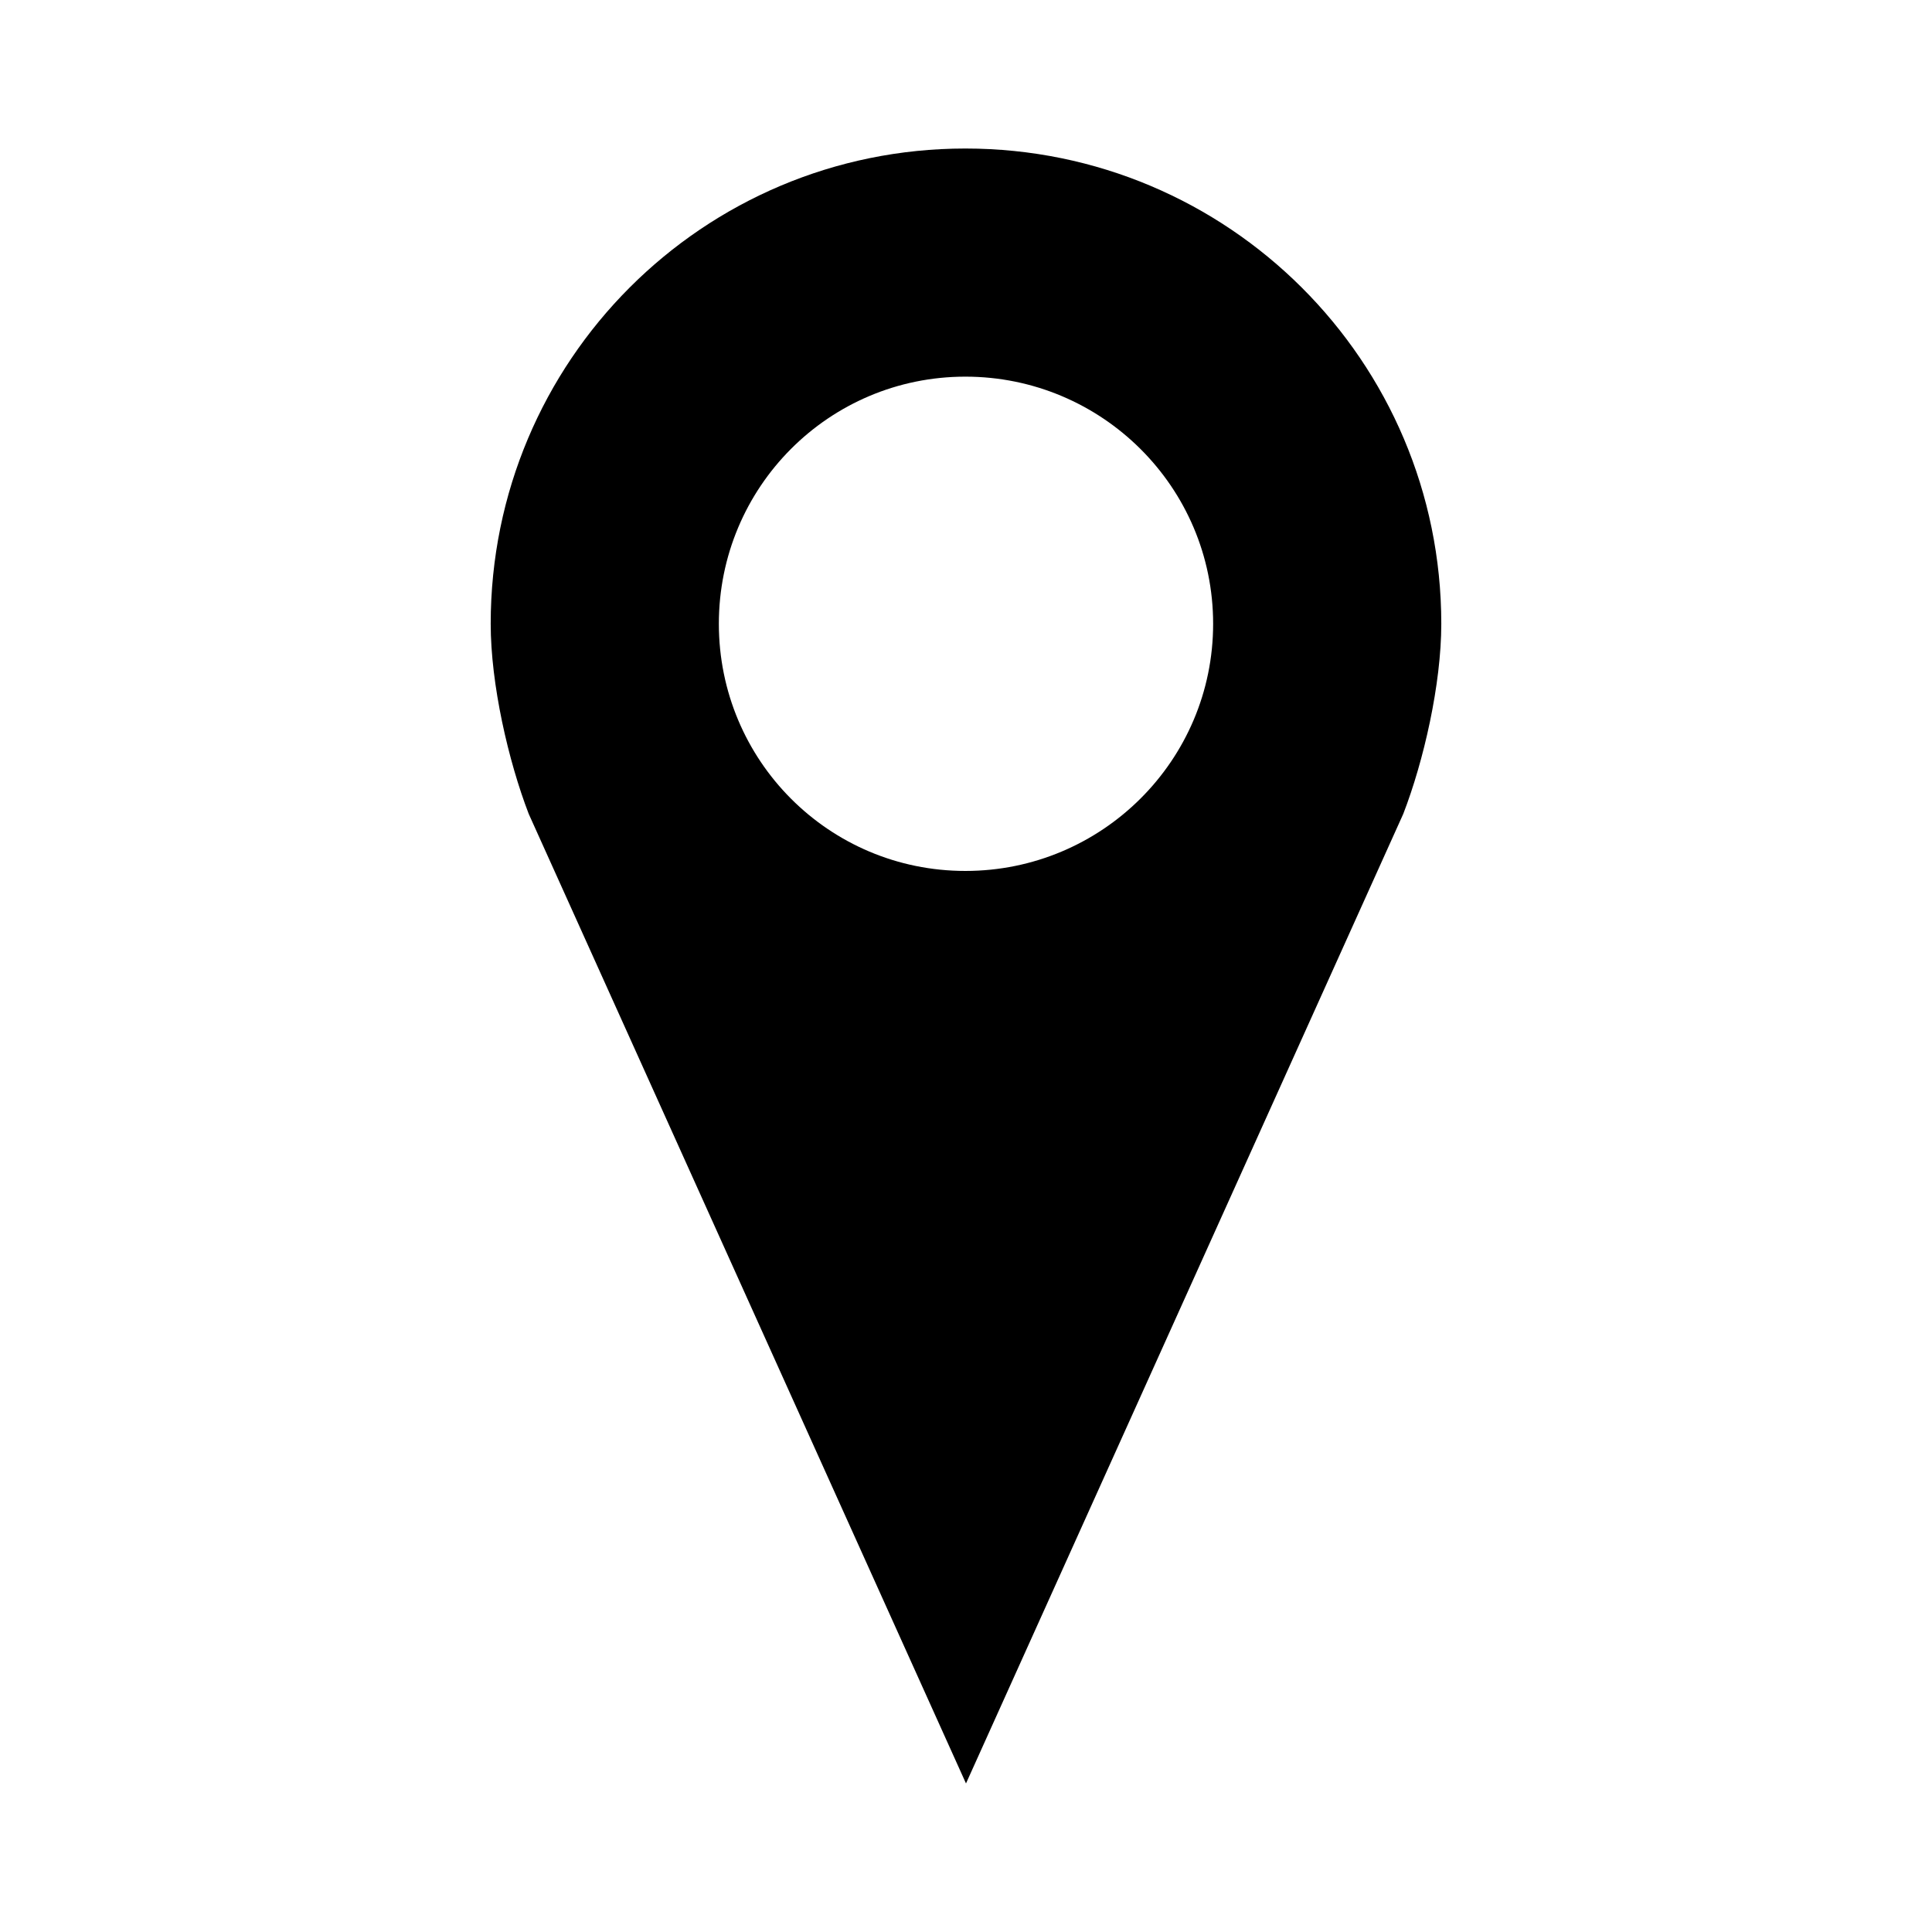 <?xml version="1.0" encoding="UTF-8"?>
<!-- The Best Svg Icon site in the world: iconSvg.co, Visit us! https://iconsvg.co -->
<svg fill="#000000" width="800px" height="800px" version="1.1" viewBox="144 144 512 512" xmlns="http://www.w3.org/2000/svg">
 <path d="m399.84 183.36c-69.566 0-125.8 56.297-125.8 125.95 0 15.996 4.664 36.312 10.078 50.383l115.88 256.94 115.88-256.94c5.441-14.074 10.078-34.379 10.078-50.383 0-69.656-56.543-125.95-126.11-125.95zm0 60.457c36.176 0 65.652 29.273 65.652 65.496s-29.477 65.496-65.652 65.496c-36.176 0-65.336-29.273-65.336-65.496 0-36.219 29.164-65.496 65.336-65.496z"/>
</svg>